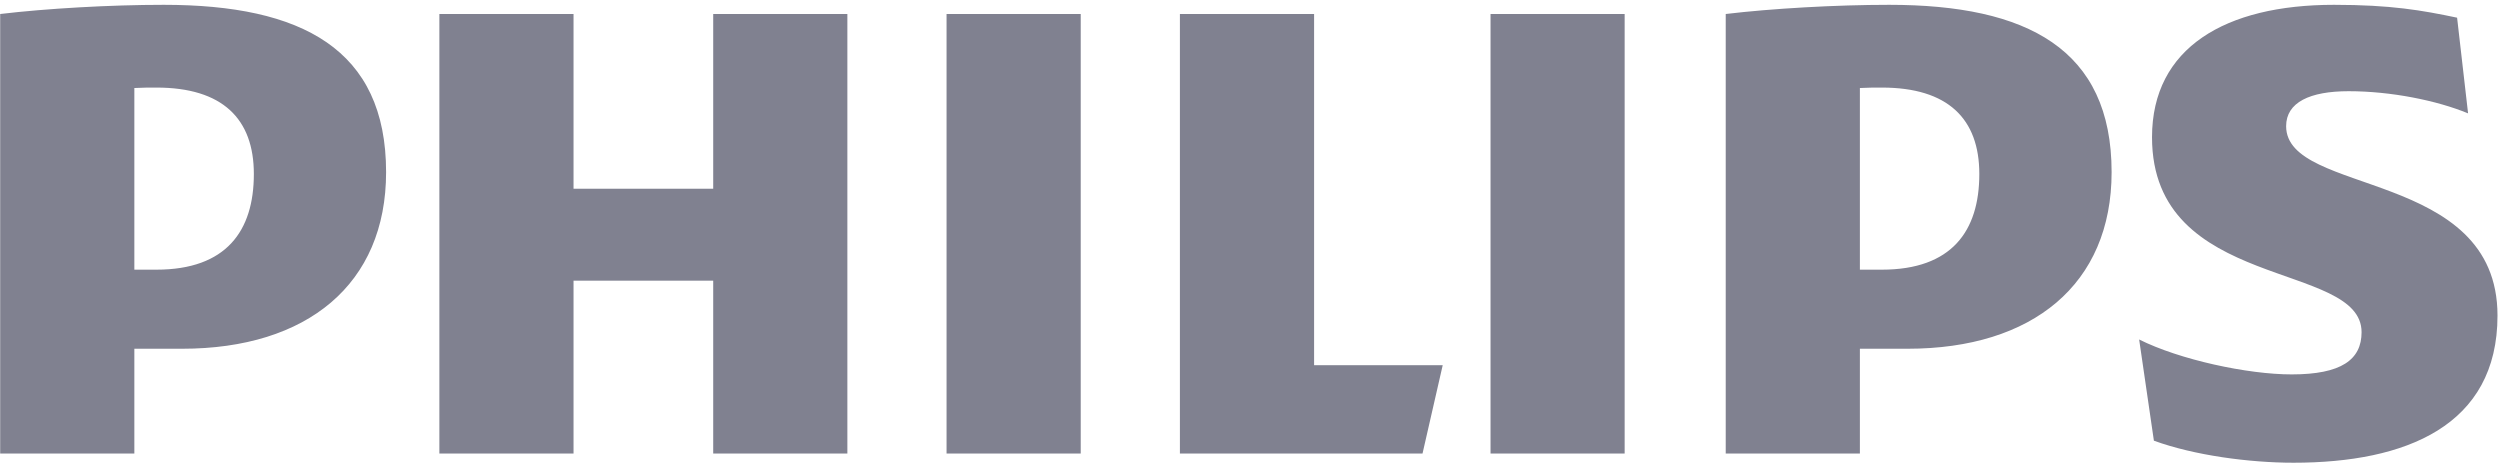 <svg width="135" height="25" viewBox="0 0 135 25" fill="none" xmlns="http://www.w3.org/2000/svg">
<path d="M45.758 0.756H38.513V10.19H30.971V0.756H23.726V24.491H30.971V15.155H38.513V24.491H45.758V0.756ZM70.961 19.722V0.756H63.715V24.491H76.816L77.906 19.722H70.961ZM58.359 0.756H51.114V24.491H58.359V0.756ZM87.731 0.756H80.489V24.491H87.731V0.756ZM123.451 6.814C123.451 5.522 124.743 4.925 126.824 4.925C129.107 4.925 131.59 5.424 133.276 6.122L132.683 0.955C130.794 0.557 129.107 0.26 126.035 0.26C120.179 0.26 116.209 2.571 116.209 7.411C116.209 15.752 127.525 14.066 127.525 17.938C127.525 19.425 126.429 20.218 123.751 20.218C121.373 20.218 117.697 19.425 115.514 18.332L116.31 23.797C118.493 24.593 121.468 24.987 123.852 24.987C129.903 24.987 134.865 23.001 134.865 17.041C134.865 9.101 123.451 10.588 123.451 6.814ZM103.014 18.832C109.757 18.832 114.027 15.354 114.027 9.296C114.027 2.645 109.463 0.26 102.019 0.26C99.142 0.26 95.668 0.459 93.189 0.756V24.491H100.434V18.832H103.014ZM106.883 9.397C106.883 12.474 105.395 14.562 101.621 14.562H100.434V4.753C100.855 4.729 101.25 4.729 101.621 4.729C105.193 4.729 106.883 6.416 106.883 9.397ZM9.836 18.832C16.582 18.832 20.849 15.354 20.849 9.296C20.849 2.645 16.285 0.26 8.844 0.26C5.964 0.26 2.493 0.459 0.01 0.756V24.491H7.255V18.832H9.836ZM13.708 9.397C13.708 12.474 12.217 14.562 8.446 14.562H7.255V4.753C7.677 4.729 8.075 4.729 8.446 4.729C12.018 4.729 13.708 6.416 13.708 9.397Z" fill="#808190"/>
</svg>
